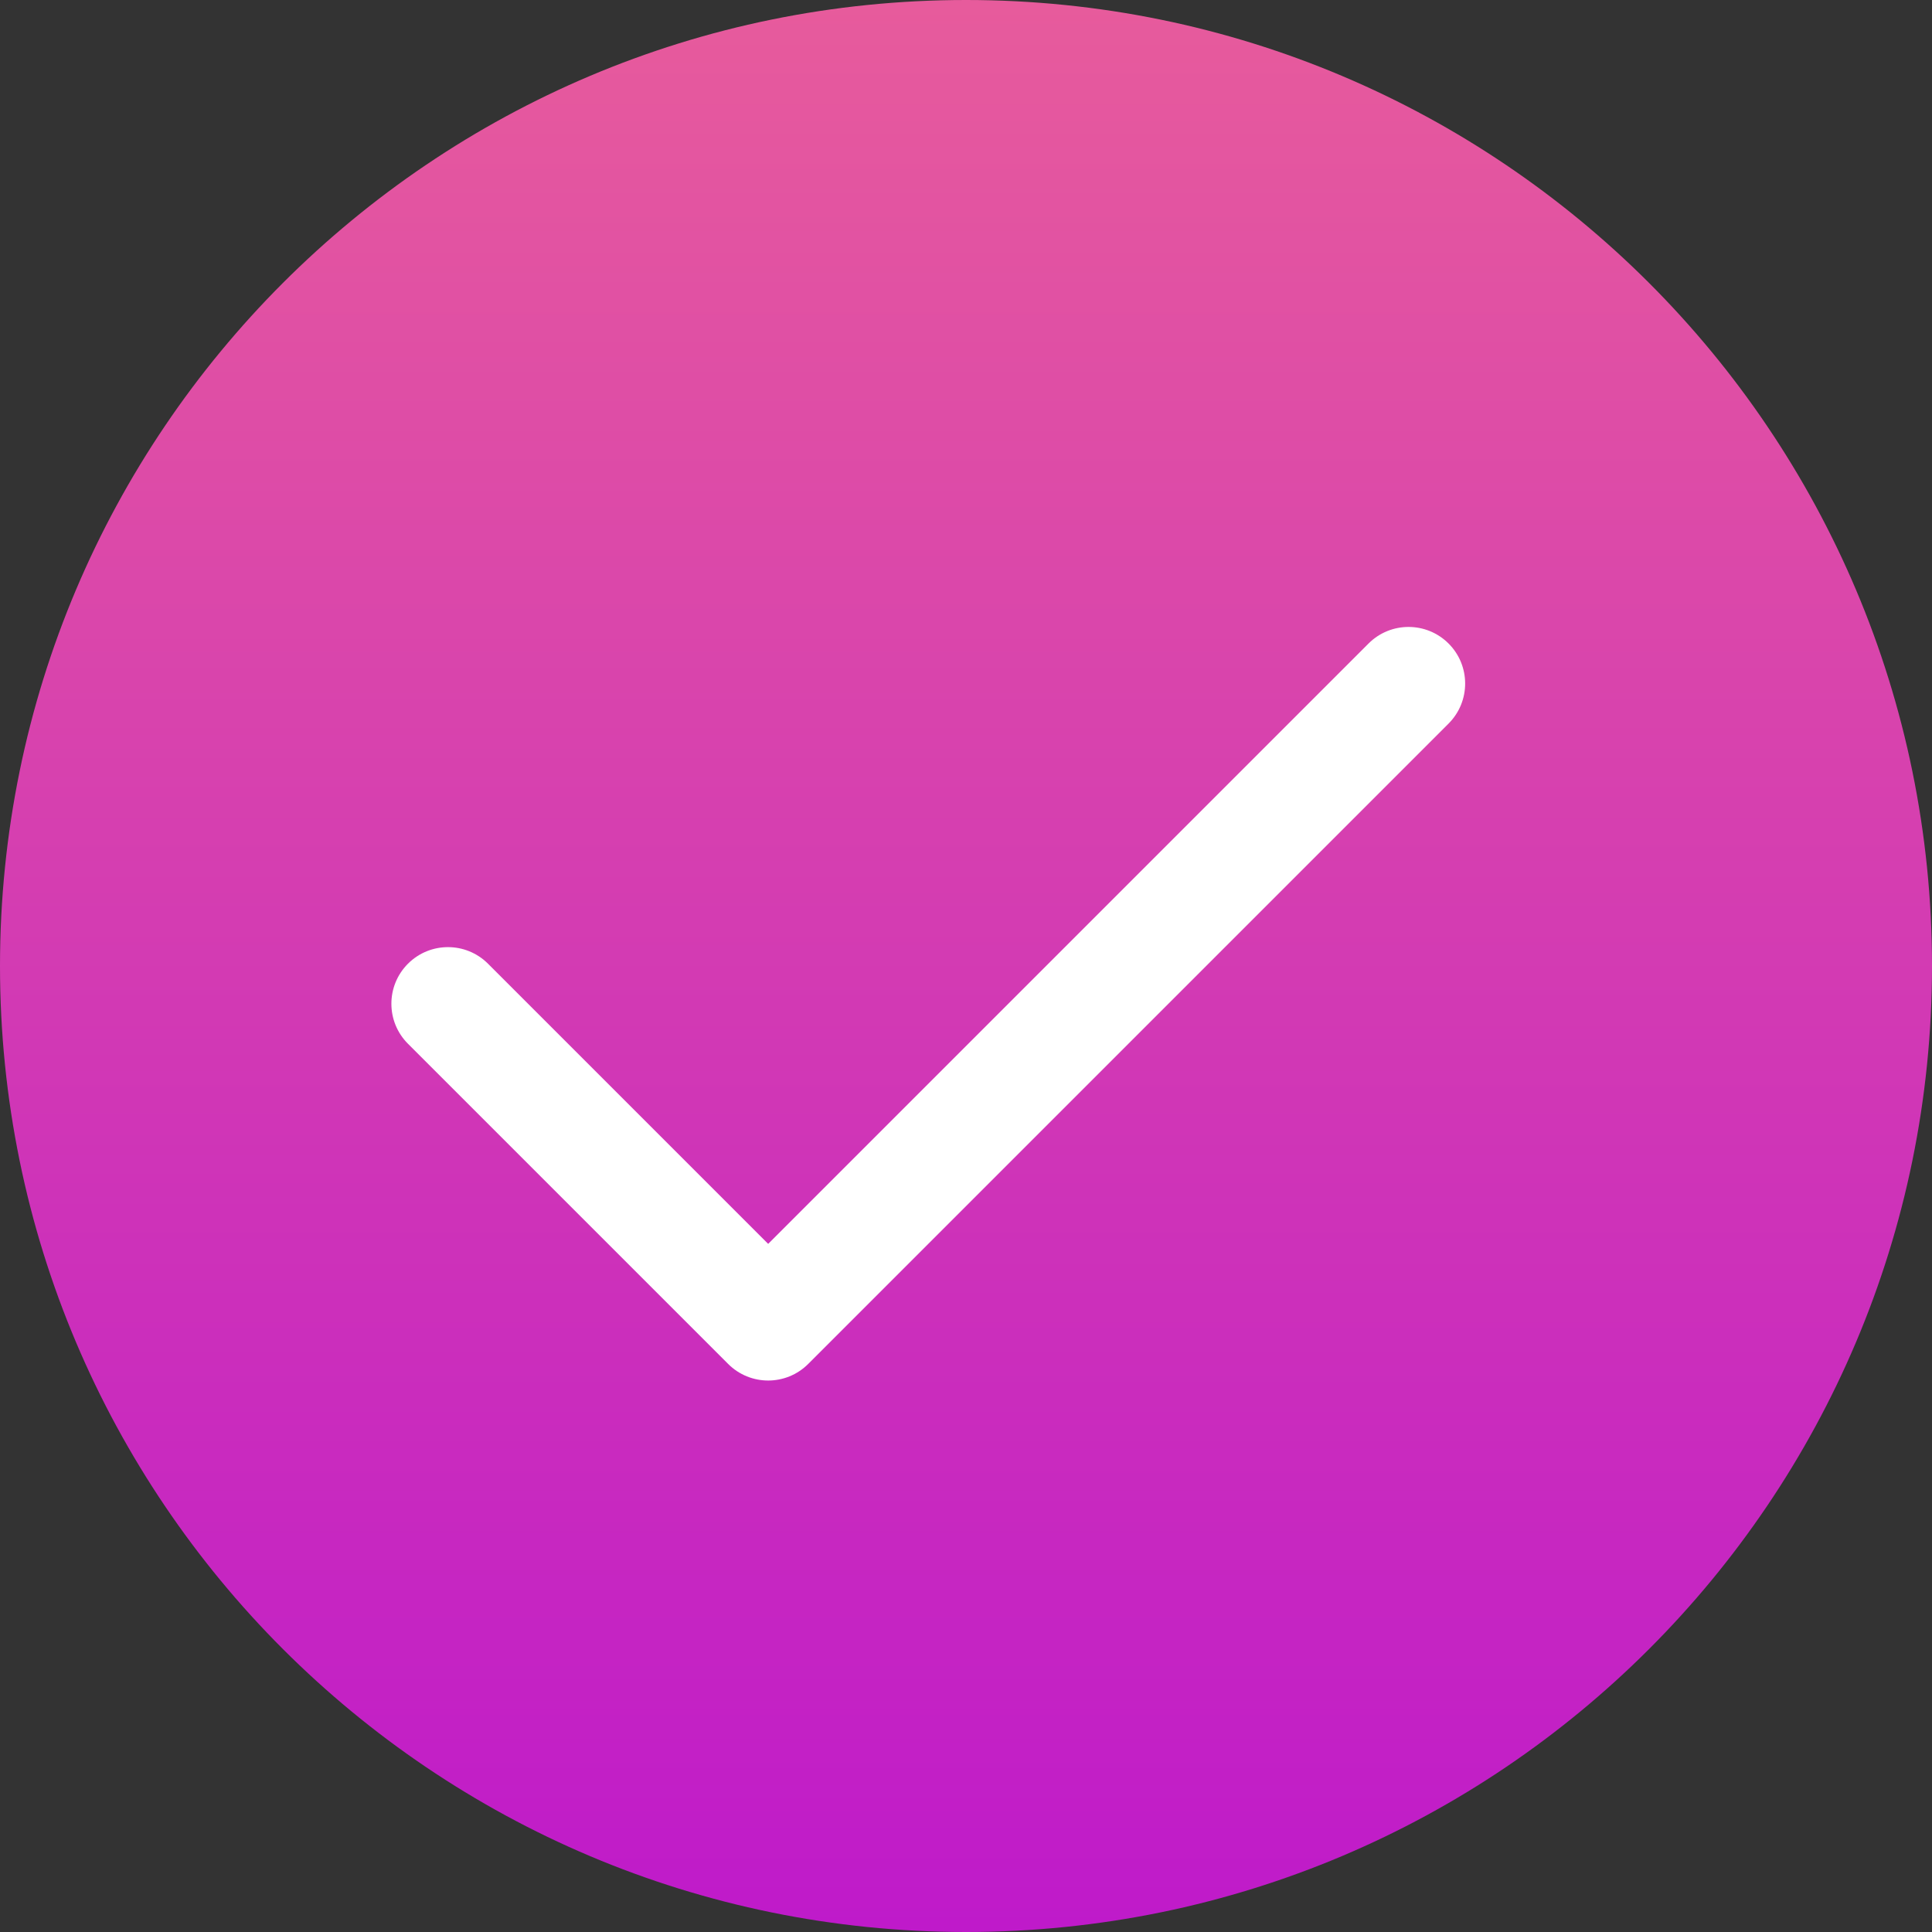 <?xml version="1.0" encoding="UTF-8"?> <svg xmlns="http://www.w3.org/2000/svg" xmlns:xlink="http://www.w3.org/1999/xlink" xmlns:svgjs="http://svgjs.com/svgjs" width="512" height="512" x="0" y="0" viewBox="0 0 512 512" style="enable-background:new 0 0 512 512" xml:space="preserve"><rect x="0" y="0" width="512" height="512" fill="#333333" stroke="none"/> <g> <linearGradient xmlns="http://www.w3.org/2000/svg" id="SVGID_1_" gradientUnits="userSpaceOnUse" x1="256" x2="256" y1="512" y2="0"> <stop stop-opacity="1" stop-color="#bf1aca" offset="0"></stop> <stop stop-opacity="1" stop-color="#e75b9c" offset="1"></stop> </linearGradient> <linearGradient xmlns="http://www.w3.org/2000/svg" id="SVGID_2_" gradientUnits="userSpaceOnUse" x1="246" x2="246" y1="365.853" y2="166.147"> <stop stop-opacity="1" stop-color="#ffffff" offset="0"></stop> <stop stop-opacity="1" stop-color="#ffffff" offset="1"></stop> </linearGradient> <g xmlns="http://www.w3.org/2000/svg"> <path d="m512 256c0 141.385-114.615 256-256 256s-256-114.615-256-256 114.615-256 256-256 256 114.615 256 256z" fill="url(#SVGID_1_)" data-original="url(#SVGID_1_)" style=""></path> <path d="m192.967 361.46-84.853-84.853c-5.858-5.858-5.858-15.355 0-21.213 5.858-5.858 15.355-5.858 21.213 0l74.246 74.246 159.1-159.1c5.858-5.858 15.355-5.858 21.213 0 5.858 5.858 5.858 15.355 0 21.213l-169.706 169.707c-5.858 5.858-15.355 5.858-21.213 0z" fill="url(#SVGID_2_)" data-original="url(#SVGID_2_)" style=""></path> </g> </g> </svg> 